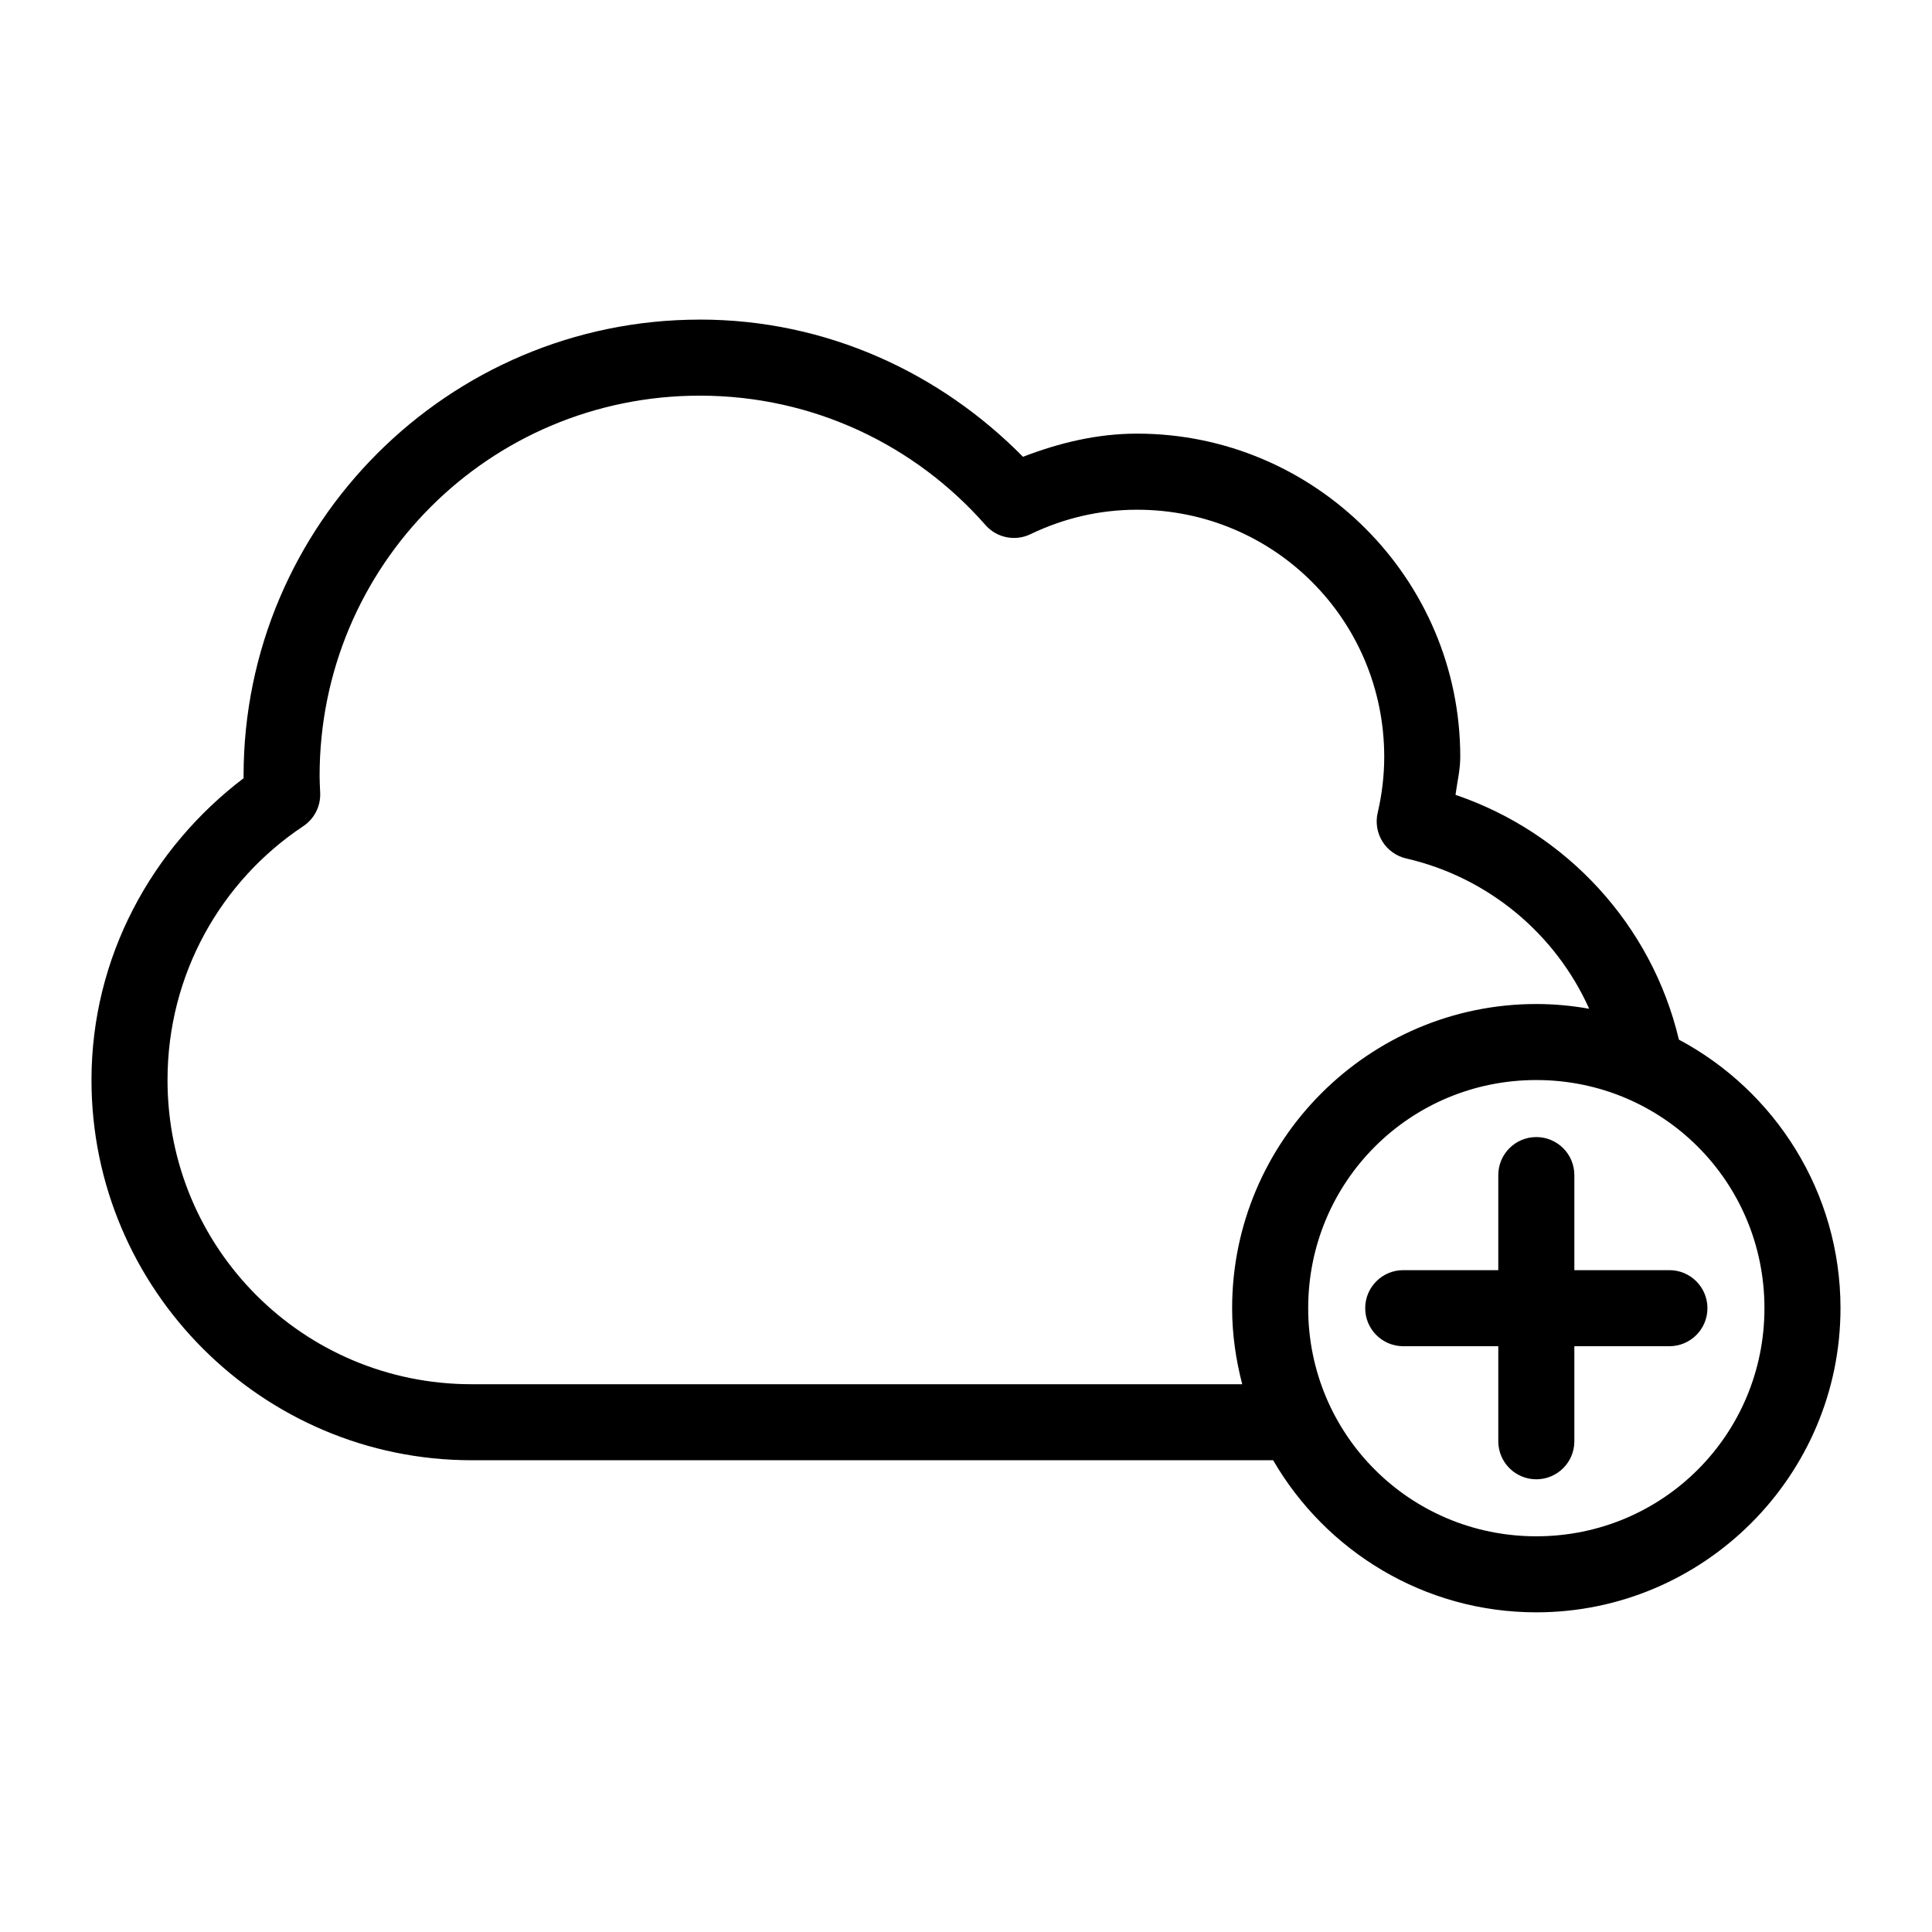 <?xml version="1.0" encoding="UTF-8"?>
<!-- Uploaded to: ICON Repo, www.svgrepo.com, Generator: ICON Repo Mixer Tools -->
<svg fill="#000000" width="800px" height="800px" version="1.1" viewBox="144 144 512 512" xmlns="http://www.w3.org/2000/svg">
 <path d="m329.46 228.7c-66.66 0-120.91 54.254-120.91 120.91 0 0.238-0.004 0.398 0 0.629-24.23 18.418-40.305 47.277-40.305 79.98 0 55.531 45.23 100.76 100.76 100.76h212.39c13.969 24.078 40 40.305 69.746 40.305 44.398 0 80.609-36.211 80.609-80.609 0-30.773-17.363-57.586-42.824-71.164-7.211-30.438-29.832-54.883-59.199-64.867 0.43-3.371 1.258-6.551 1.258-10.078 0-47.184-38.465-85.648-85.648-85.648-10.762 0-20.824 2.519-30.23 6.141-21.914-22.223-52.008-36.367-85.648-36.367zm0 20.152c30.25 0 57.242 13.266 75.73 34.32v0.004c3.004 3.387 7.898 4.352 11.965 2.359 8.648-4.148 18.113-6.453 28.184-6.453 36.293 0 65.496 29.203 65.496 65.496 0 5.019-0.602 9.93-1.73 14.801l-0.004-0.004c-0.613 2.613-0.16 5.359 1.258 7.633 1.418 2.277 3.684 3.891 6.297 4.492 21.691 4.992 39.562 19.91 48.492 39.832-4.562-0.809-9.223-1.258-14.012-1.258-44.398 0-80.609 36.211-80.609 80.609 0 6.973 1 13.695 2.676 20.152h-204.2c-44.641 0-80.609-35.973-80.609-80.609 0-28.082 14.219-52.781 35.895-67.227l0.004-0.004c2.961-1.934 4.695-5.277 4.562-8.816-0.074-1.711-0.156-3.188-0.156-4.566 0-55.77 44.992-100.76 100.76-100.76zm221.68 181.37c33.508 0 60.457 26.949 60.457 60.457 0 33.508-26.949 60.457-60.457 60.457s-60.457-26.949-60.457-60.457c0-33.508 26.949-60.457 60.457-60.457zm0 15.113c-5.566 0-10.078 4.512-10.078 10.078v25.191h-25.191c-5.566 0-10.078 4.512-10.078 10.078s4.512 10.078 10.078 10.078h25.191v25.191c0 5.566 4.512 10.078 10.078 10.078s10.078-4.512 10.078-10.078v-25.191h25.191c5.566 0 10.078-4.512 10.078-10.078s-4.512-10.078-10.078-10.078h-25.191v-25.191c0-5.566-4.512-10.078-10.078-10.078z"/>
</svg>